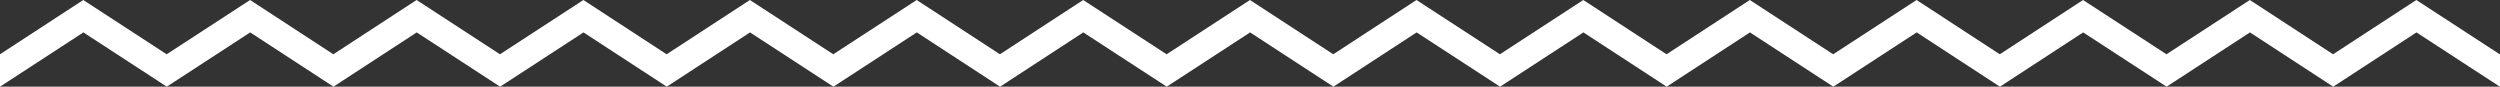 <?xml version="1.0" encoding="utf-8"?>
<!-- Generator: Adobe Illustrator 15.1.0, SVG Export Plug-In . SVG Version: 6.00 Build 0)  -->
<!DOCTYPE svg PUBLIC "-//W3C//DTD SVG 1.1//EN" "http://www.w3.org/Graphics/SVG/1.1/DTD/svg11.dtd">
<svg version="1.1" id="Layer_1" xmlns="http://www.w3.org/2000/svg" xmlns:xlink="http://www.w3.org/1999/xlink" x="0px" y="0px"
	 width="92.125px" height="3.194px" viewBox="0 0 92.125 3.194" enable-background="new 0 0 92.125 3.194" xml:space="preserve">
<rect x="0" y="0" width="92.125" height="3.194" fill="#333333" stroke="none"/>
<path fill="#ffffff" d="M92.125,1.996V3.19l-0.006,0.004l-3.072-2l-3.068,2l-3.068-2l-3.072,2l-3.074-2l-3.068,2l-3.067-2l-3.073,2
	l-3.072-2l-3.068,2l-3.068-2l-3.072,2l-3.074-2l-3.068,2l-3.069-2l-3.072,2l-3.074-2l-3.068,2l-3.068-2l-3.073,2l-3.073-2l-3.068,2
	l-3.068-2l-3.073,2l-3.073-2l-3.068,2l-3.068-2l-3.074,2l-3.073-2L0,3.194V2l3.068-2l3.073,2l3.075-2l3.067,2l3.068-2l3.073,2
	l3.074-2l3.067,2l3.068-2l3.073,2l3.074-2l3.067,2l3.068-2l3.074,2l3.072-2l3.069,2l3.067-2l3.075,2l3.072-2l3.068,2l3.068-2
	l3.072,2l3.074-2l3.066,2l3.068-2l3.074,2l3.072-2l3.068,2l3.068-2l3.072,2L92.125,1.996z"/>
</svg>
